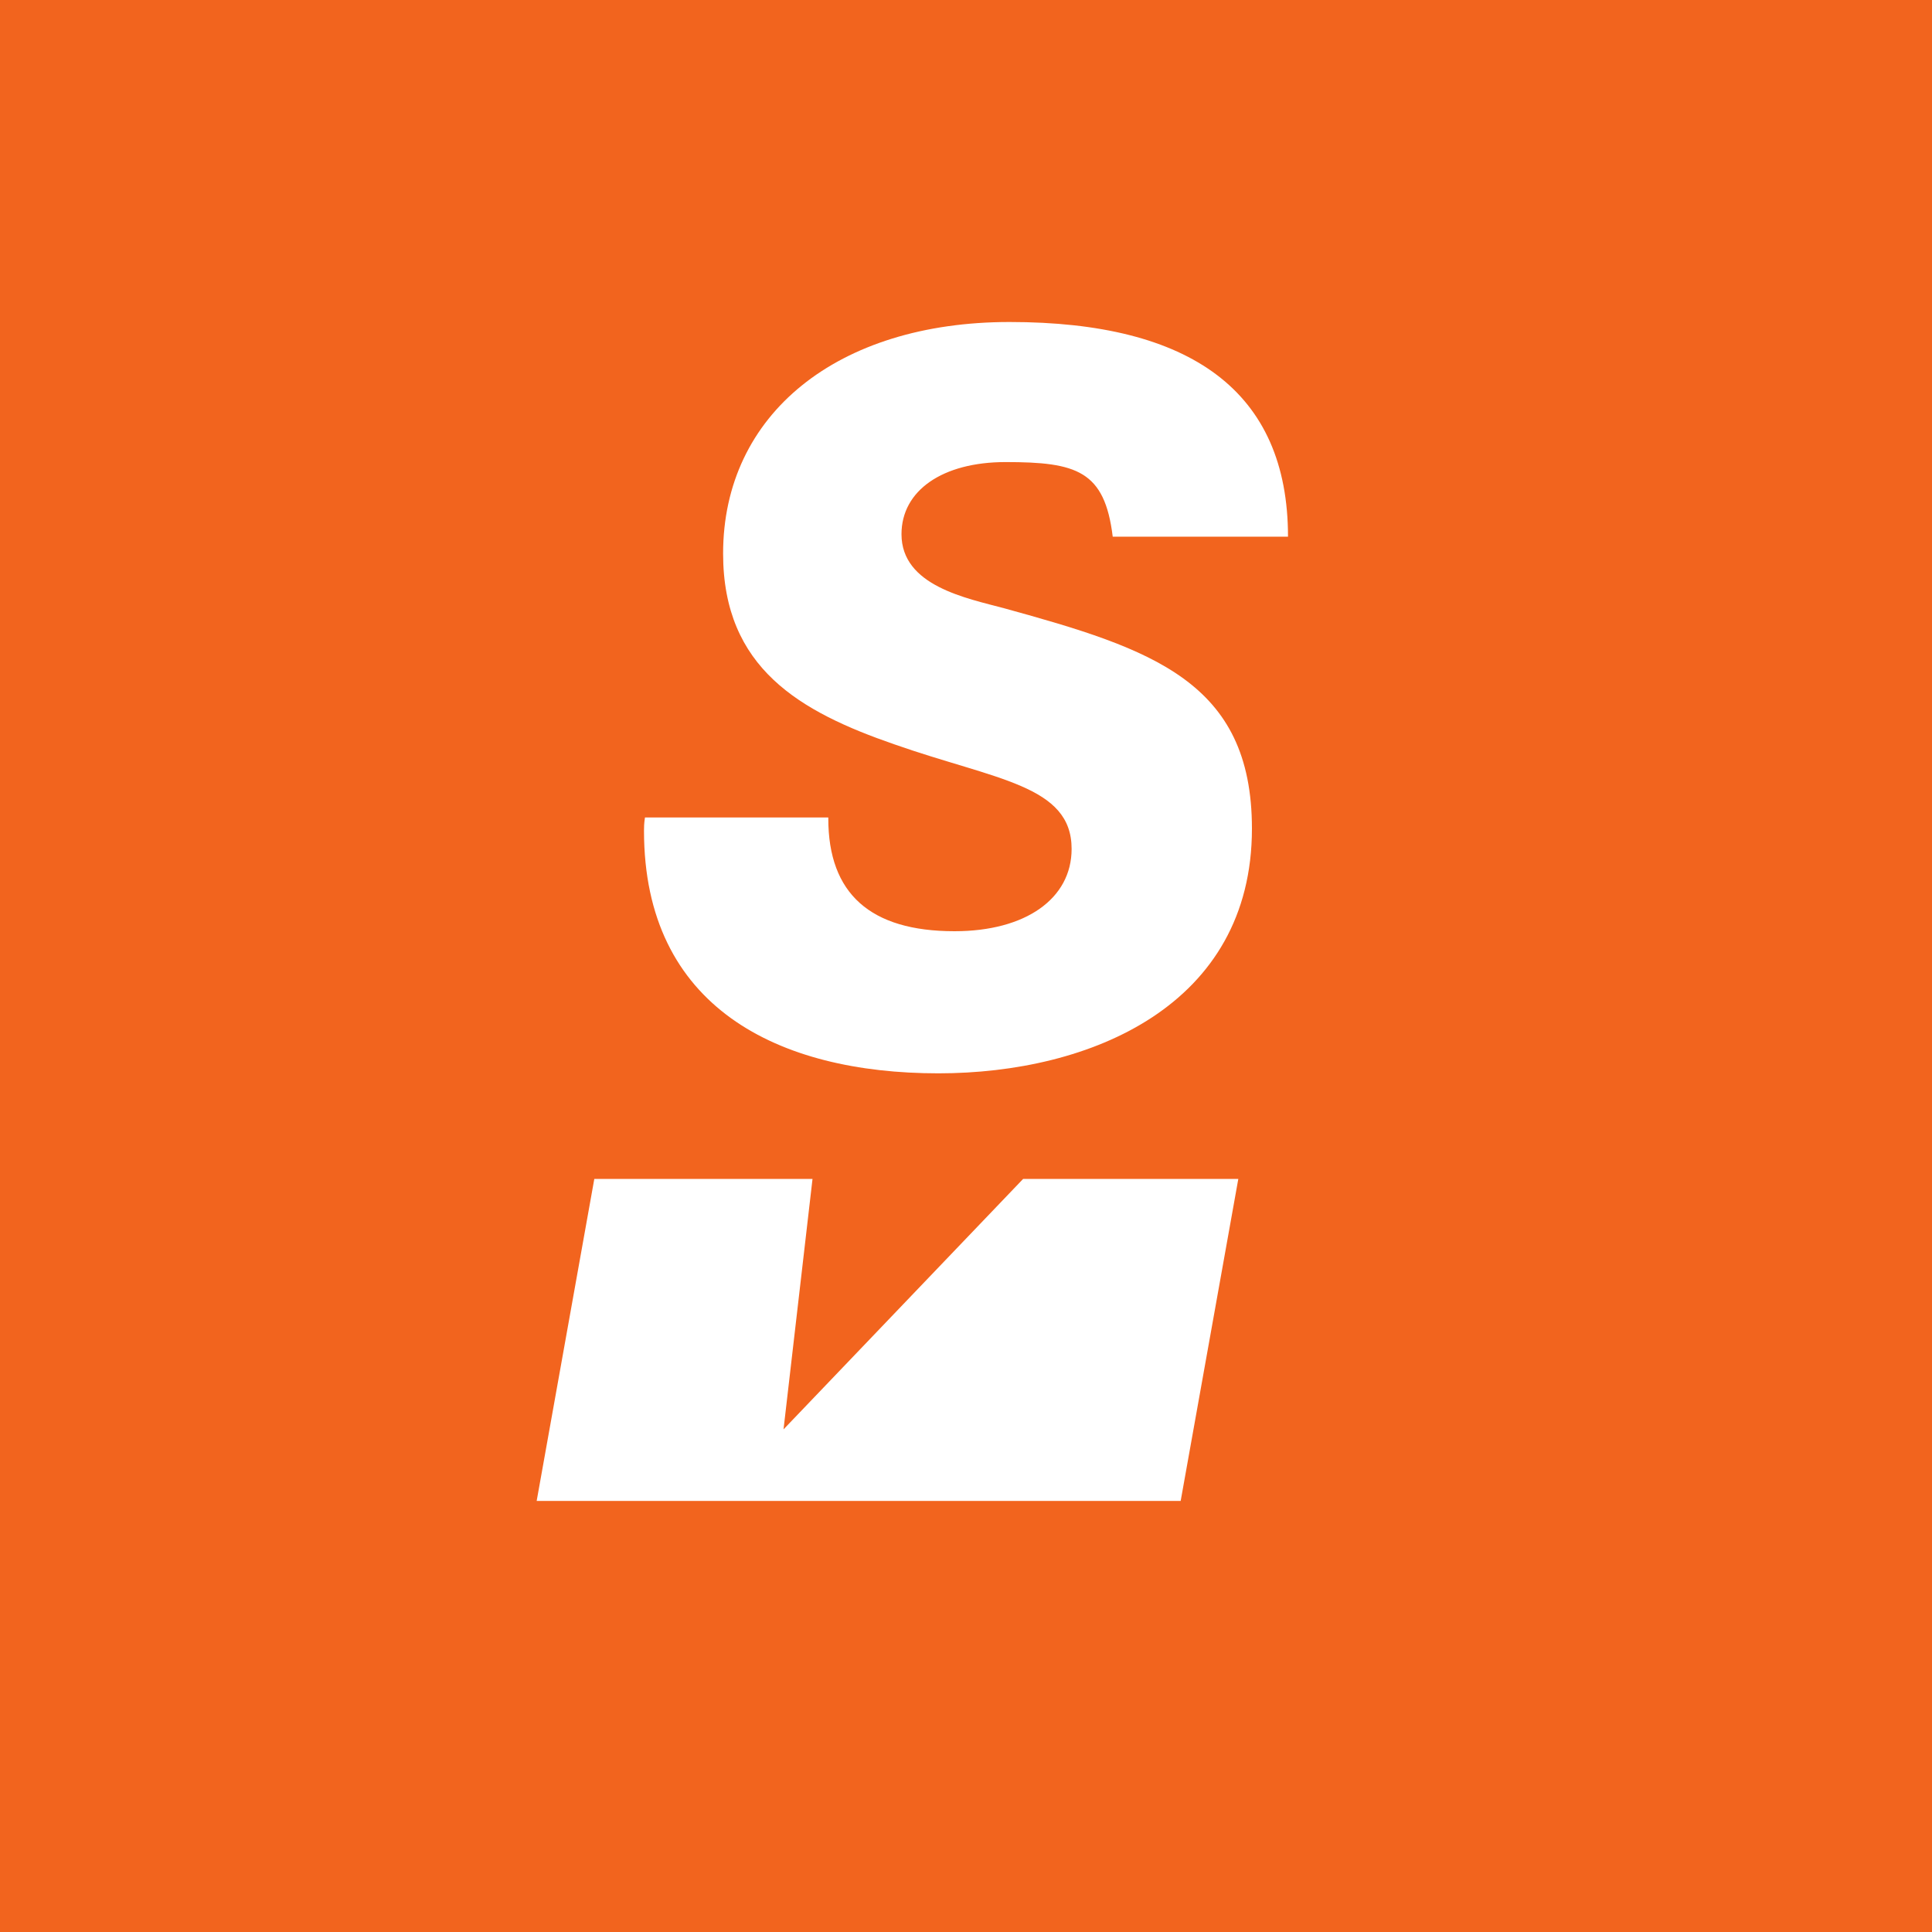 <svg xmlns="http://www.w3.org/2000/svg" width="18" height="18"><path fill="#F2641E" d="M0 0h18v18H0z"/><path fill="#fff" d="M12 5c0-1.353-.905-2-2.594-2-1.605 0-2.669.86-2.669 2.157 0 1.069.719 1.475 1.596 1.778.942.331 1.651.379 1.651.974 0 .464-.429.767-1.091.767q-1.176 0-1.176-1.05v-.01H6.009C6 7.673 6 7.711 6 7.74 6 9.385 7.25 10 8.743 10c1.419 0 2.921-.634 2.921-2.28 0-1.371-.933-1.674-2.305-2.052-.354-.095-.96-.209-.96-.691 0-.407.382-.672.97-.672.662 0 .923.08.998.695zm-7 8.984.537-3H7.57l-.27 2.333 2.232-2.333h2.005l-.537 3z"/></svg>